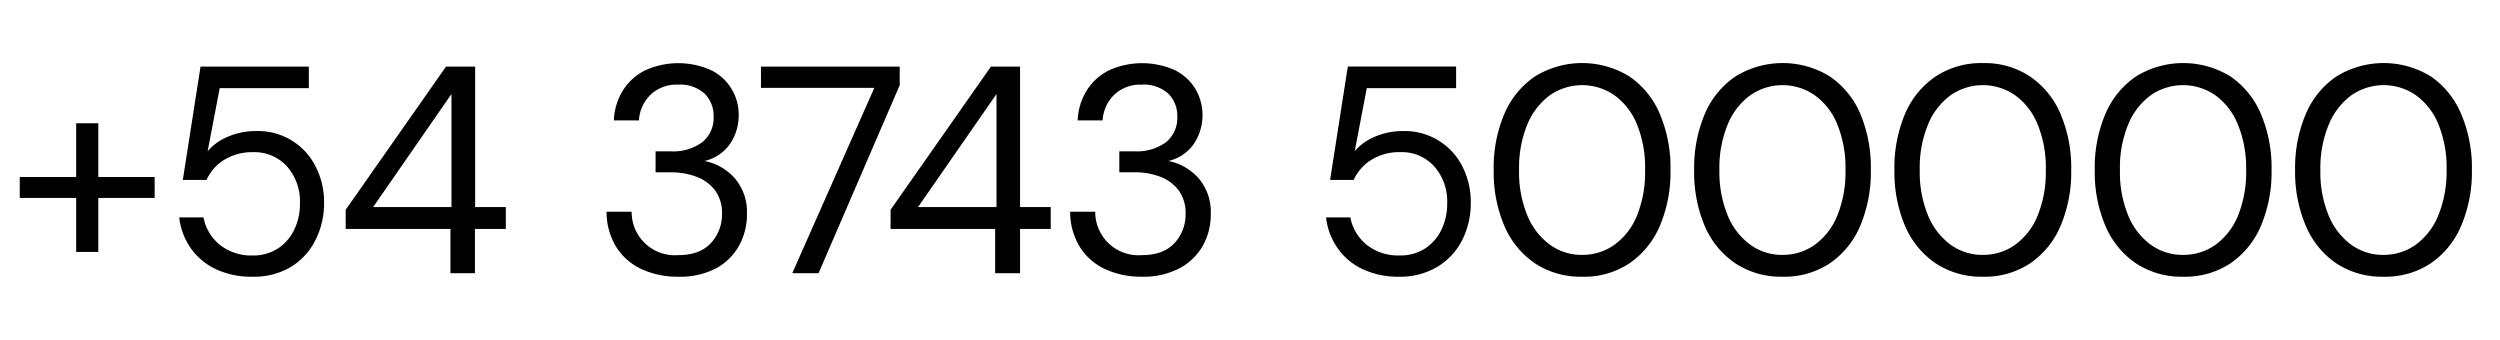 <svg id="Capa_1" data-name="Capa 1" xmlns="http://www.w3.org/2000/svg" viewBox="0 0 515 70"><path d="M4.07,40.78V36.46H15.69V25.39h4.56V36.46H31.86v4.32H20.25V51.9H15.69V40.78Z"/><path d="M52,57a17.13,17.13,0,0,1-7.6-1.58,13.1,13.1,0,0,1-5.14-4.35,13.67,13.67,0,0,1-2.34-6.29h5a9.5,9.5,0,0,0,3.4,5.68A10.39,10.39,0,0,0,52,52.63a9.29,9.29,0,0,0,5.23-1.43,9.43,9.43,0,0,0,3.37-3.86,12.17,12.17,0,0,0,1.19-5.41,10.87,10.87,0,0,0-2.68-7.66,9,9,0,0,0-6.93-2.92,11,11,0,0,0-6,1.58,9.37,9.37,0,0,0-3.64,4.14H37.66l3.65-23.35H63.62v4.44H45.26l-2.49,13a10.85,10.85,0,0,1,4-2.92A14.39,14.39,0,0,1,52.74,27,13.24,13.24,0,0,1,65,34.27a16,16,0,0,1,1.76,7.6A16.55,16.55,0,0,1,65,49.41a13.46,13.46,0,0,1-5,5.53A14.78,14.78,0,0,1,52,57Z"/><path d="M92.79,56.28V47.16H71.21V43.21L91.88,13.72h6V42.66h6.32v4.5H97.84v9.12ZM76.86,42.66H93V19.37Z"/><path d="M139.67,57a17.66,17.66,0,0,1-7.36-1.49,12.23,12.23,0,0,1-5.26-4.47,13.81,13.81,0,0,1-2.1-7.42h5.17a8.9,8.9,0,0,0,9.55,8.94q4.5,0,6.78-2.49a8.6,8.6,0,0,0,2.28-6,7.82,7.82,0,0,0-1.43-4.86,8.48,8.48,0,0,0-3.83-2.8,14.68,14.68,0,0,0-5.26-.91h-3.16V31.17h3.16a10,10,0,0,0,6.47-1.89A6.39,6.39,0,0,0,147,24a6.38,6.38,0,0,0-1.85-4.71,7.49,7.49,0,0,0-5.5-1.85,7.72,7.72,0,0,0-5.66,2.1,8,8,0,0,0-2.37,5.26h-5.17a12.59,12.59,0,0,1,1.86-6.15,11.34,11.34,0,0,1,4.59-4.16,16.52,16.52,0,0,1,13.65,0,10.16,10.16,0,0,1,5.62,9.24,10.39,10.39,0,0,1-1.76,5.87,8.72,8.72,0,0,1-5.29,3.56,11.23,11.23,0,0,1,6.26,3.58,10.67,10.67,0,0,1,2.49,7.36,13.18,13.18,0,0,1-1.61,6.47,11.85,11.85,0,0,1-4.77,4.72A16,16,0,0,1,139.67,57Z"/><path d="M163.21,56.28l16.9-38.18H156.76V13.72h28.58v3.83L168.62,56.28Z"/><path d="M205,56.28V47.16H183.46V43.21l20.67-29.49h6V42.66h6.32v4.5h-6.32v9.12ZM189.11,42.66h16.17V19.37Z"/><path d="M235.17,57a17.66,17.66,0,0,1-7.36-1.49,12.23,12.23,0,0,1-5.26-4.47,13.81,13.81,0,0,1-2.1-7.42h5.17a8.9,8.9,0,0,0,9.55,8.94q4.5,0,6.78-2.49a8.6,8.6,0,0,0,2.28-6,7.82,7.82,0,0,0-1.43-4.86A8.48,8.48,0,0,0,239,36.4a14.71,14.71,0,0,0-5.26-.91h-3.16V31.17h3.16a10,10,0,0,0,6.47-1.89A6.39,6.39,0,0,0,242.52,24a6.38,6.38,0,0,0-1.85-4.71,7.49,7.49,0,0,0-5.5-1.85,7.72,7.72,0,0,0-5.66,2.1,8,8,0,0,0-2.37,5.26H222a12.59,12.59,0,0,1,1.86-6.15,11.34,11.34,0,0,1,4.59-4.16,16.52,16.52,0,0,1,13.65,0,10.27,10.27,0,0,1,4.19,3.89,10.69,10.69,0,0,1-.33,11.22,8.72,8.72,0,0,1-5.29,3.56,11.23,11.23,0,0,1,6.26,3.58,10.67,10.67,0,0,1,2.49,7.36,13.18,13.18,0,0,1-1.61,6.47A11.85,11.85,0,0,1,243,55.25,16,16,0,0,1,235.17,57Z"/><path d="M288.25,57a17.1,17.1,0,0,1-7.6-1.58,13,13,0,0,1-5.14-4.35,13.67,13.67,0,0,1-2.34-6.29h5a9.51,9.51,0,0,0,3.41,5.68,10.39,10.39,0,0,0,6.75,2.16,9.31,9.31,0,0,0,5.23-1.43,9.43,9.43,0,0,0,3.37-3.86,12.17,12.17,0,0,0,1.19-5.41,10.92,10.92,0,0,0-2.68-7.66,9,9,0,0,0-6.93-2.92,11,11,0,0,0-6,1.58,9.46,9.46,0,0,0-3.65,4.14H274l3.65-23.35h22.31v4.44H281.56l-2.49,13a10.85,10.85,0,0,1,4-2.92A14.39,14.39,0,0,1,289,27a13.27,13.27,0,0,1,12.22,7.23,16.1,16.1,0,0,1,1.76,7.6,16.68,16.68,0,0,1-1.73,7.54,13.53,13.53,0,0,1-5.05,5.53A14.78,14.78,0,0,1,288.25,57Z"/><path d="M325.94,57a17,17,0,0,1-9.76-2.77,17.63,17.63,0,0,1-6.29-7.72A28.25,28.25,0,0,1,307.7,35a28.25,28.25,0,0,1,2.19-11.52,17.63,17.63,0,0,1,6.29-7.72,18.53,18.53,0,0,1,19.49,0,17.64,17.64,0,0,1,6.26,7.72A28.25,28.25,0,0,1,344.12,35a28.25,28.25,0,0,1-2.19,11.52,17.64,17.64,0,0,1-6.26,7.72A16.85,16.85,0,0,1,325.94,57Zm0-4.5a11.22,11.22,0,0,0,6.66-2.1,13.71,13.71,0,0,0,4.62-6A23.74,23.74,0,0,0,338.89,35a23.52,23.52,0,0,0-1.67-9.36,13.73,13.73,0,0,0-4.62-6,11.66,11.66,0,0,0-13.35,0,14.19,14.19,0,0,0-4.62,6,23.33,23.33,0,0,0-1.7,9.36,23.55,23.55,0,0,0,1.7,9.39,14.16,14.16,0,0,0,4.62,6A11.18,11.18,0,0,0,325.94,52.51Z"/><path d="M367.21,57a17,17,0,0,1-9.75-2.77,17.58,17.58,0,0,1-6.3-7.72A28.25,28.25,0,0,1,349,35a28.25,28.25,0,0,1,2.19-11.52,17.58,17.58,0,0,1,6.3-7.72,18.51,18.51,0,0,1,19.48,0,17.65,17.65,0,0,1,6.27,7.72A28.42,28.42,0,0,1,385.39,35a28.42,28.42,0,0,1-2.18,11.52,17.65,17.65,0,0,1-6.27,7.72A16.85,16.85,0,0,1,367.21,57Zm0-4.5a11.18,11.18,0,0,0,6.66-2.1,13.71,13.71,0,0,0,4.62-6A23.74,23.74,0,0,0,380.17,35a23.51,23.51,0,0,0-1.68-9.36,13.73,13.73,0,0,0-4.62-6,11.64,11.64,0,0,0-13.34,0,14,14,0,0,0-4.62,6A23.15,23.15,0,0,0,354.2,35a23.37,23.37,0,0,0,1.71,9.39,14,14,0,0,0,4.62,6A11.13,11.13,0,0,0,367.21,52.51Z"/><path d="M408.49,57a17,17,0,0,1-9.76-2.77,17.58,17.58,0,0,1-6.3-7.72A28.42,28.42,0,0,1,390.25,35a28.42,28.42,0,0,1,2.18-11.52,17.58,17.58,0,0,1,6.3-7.72A17,17,0,0,1,408.49,13a16.82,16.82,0,0,1,9.72,2.77,17.65,17.65,0,0,1,6.27,7.72A28.25,28.25,0,0,1,426.67,35a28.25,28.25,0,0,1-2.19,11.52,17.65,17.65,0,0,1-6.27,7.72A16.82,16.82,0,0,1,408.49,57Zm0-4.5a11.17,11.17,0,0,0,6.65-2.1,13.71,13.71,0,0,0,4.62-6A23.74,23.74,0,0,0,421.44,35a23.51,23.51,0,0,0-1.68-9.36,13.73,13.73,0,0,0-4.62-6,11.64,11.64,0,0,0-13.34,0,14,14,0,0,0-4.62,6A23.15,23.15,0,0,0,395.47,35a23.37,23.37,0,0,0,1.71,9.39,14,14,0,0,0,4.62,6A11.14,11.14,0,0,0,408.49,52.51Z"/><path d="M449.76,57A17,17,0,0,1,440,54.24a17.56,17.56,0,0,1-6.29-7.72A28.25,28.25,0,0,1,431.52,35a28.25,28.25,0,0,1,2.19-11.52A17.56,17.56,0,0,1,440,15.76a18.53,18.53,0,0,1,19.49,0,17.7,17.7,0,0,1,6.26,7.72A28.25,28.25,0,0,1,467.94,35a28.25,28.25,0,0,1-2.19,11.52,17.7,17.7,0,0,1-6.26,7.72A16.87,16.87,0,0,1,449.76,57Zm0-4.5a11.22,11.22,0,0,0,6.66-2.1,13.86,13.86,0,0,0,4.62-6A23.92,23.92,0,0,0,462.71,35,23.7,23.7,0,0,0,461,25.64a13.88,13.88,0,0,0-4.62-6,11.66,11.66,0,0,0-13.35,0,14,14,0,0,0-4.62,6,23.16,23.16,0,0,0-1.7,9.36,23.37,23.37,0,0,0,1.7,9.39,14,14,0,0,0,4.62,6A11.16,11.16,0,0,0,449.76,52.51Z"/><path d="M491,57a17,17,0,0,1-9.76-2.77A17.56,17.56,0,0,1,475,46.52,28.25,28.25,0,0,1,472.79,35,28.25,28.25,0,0,1,475,23.48a17.56,17.56,0,0,1,6.29-7.72,18.53,18.53,0,0,1,19.49,0A17.7,17.7,0,0,1,507,23.48,28.25,28.25,0,0,1,509.21,35,28.25,28.25,0,0,1,507,46.52a17.7,17.7,0,0,1-6.26,7.72A16.87,16.87,0,0,1,491,57Zm0-4.5a11.22,11.22,0,0,0,6.66-2.1,13.86,13.86,0,0,0,4.62-6A23.92,23.92,0,0,0,504,35a23.7,23.7,0,0,0-1.67-9.36,13.88,13.88,0,0,0-4.62-6,11.66,11.66,0,0,0-13.35,0,14.11,14.11,0,0,0-4.62,6A23.16,23.16,0,0,0,478,35a23.37,23.37,0,0,0,1.7,9.39,14.09,14.09,0,0,0,4.62,6A11.18,11.18,0,0,0,491,52.51Z"/></svg>